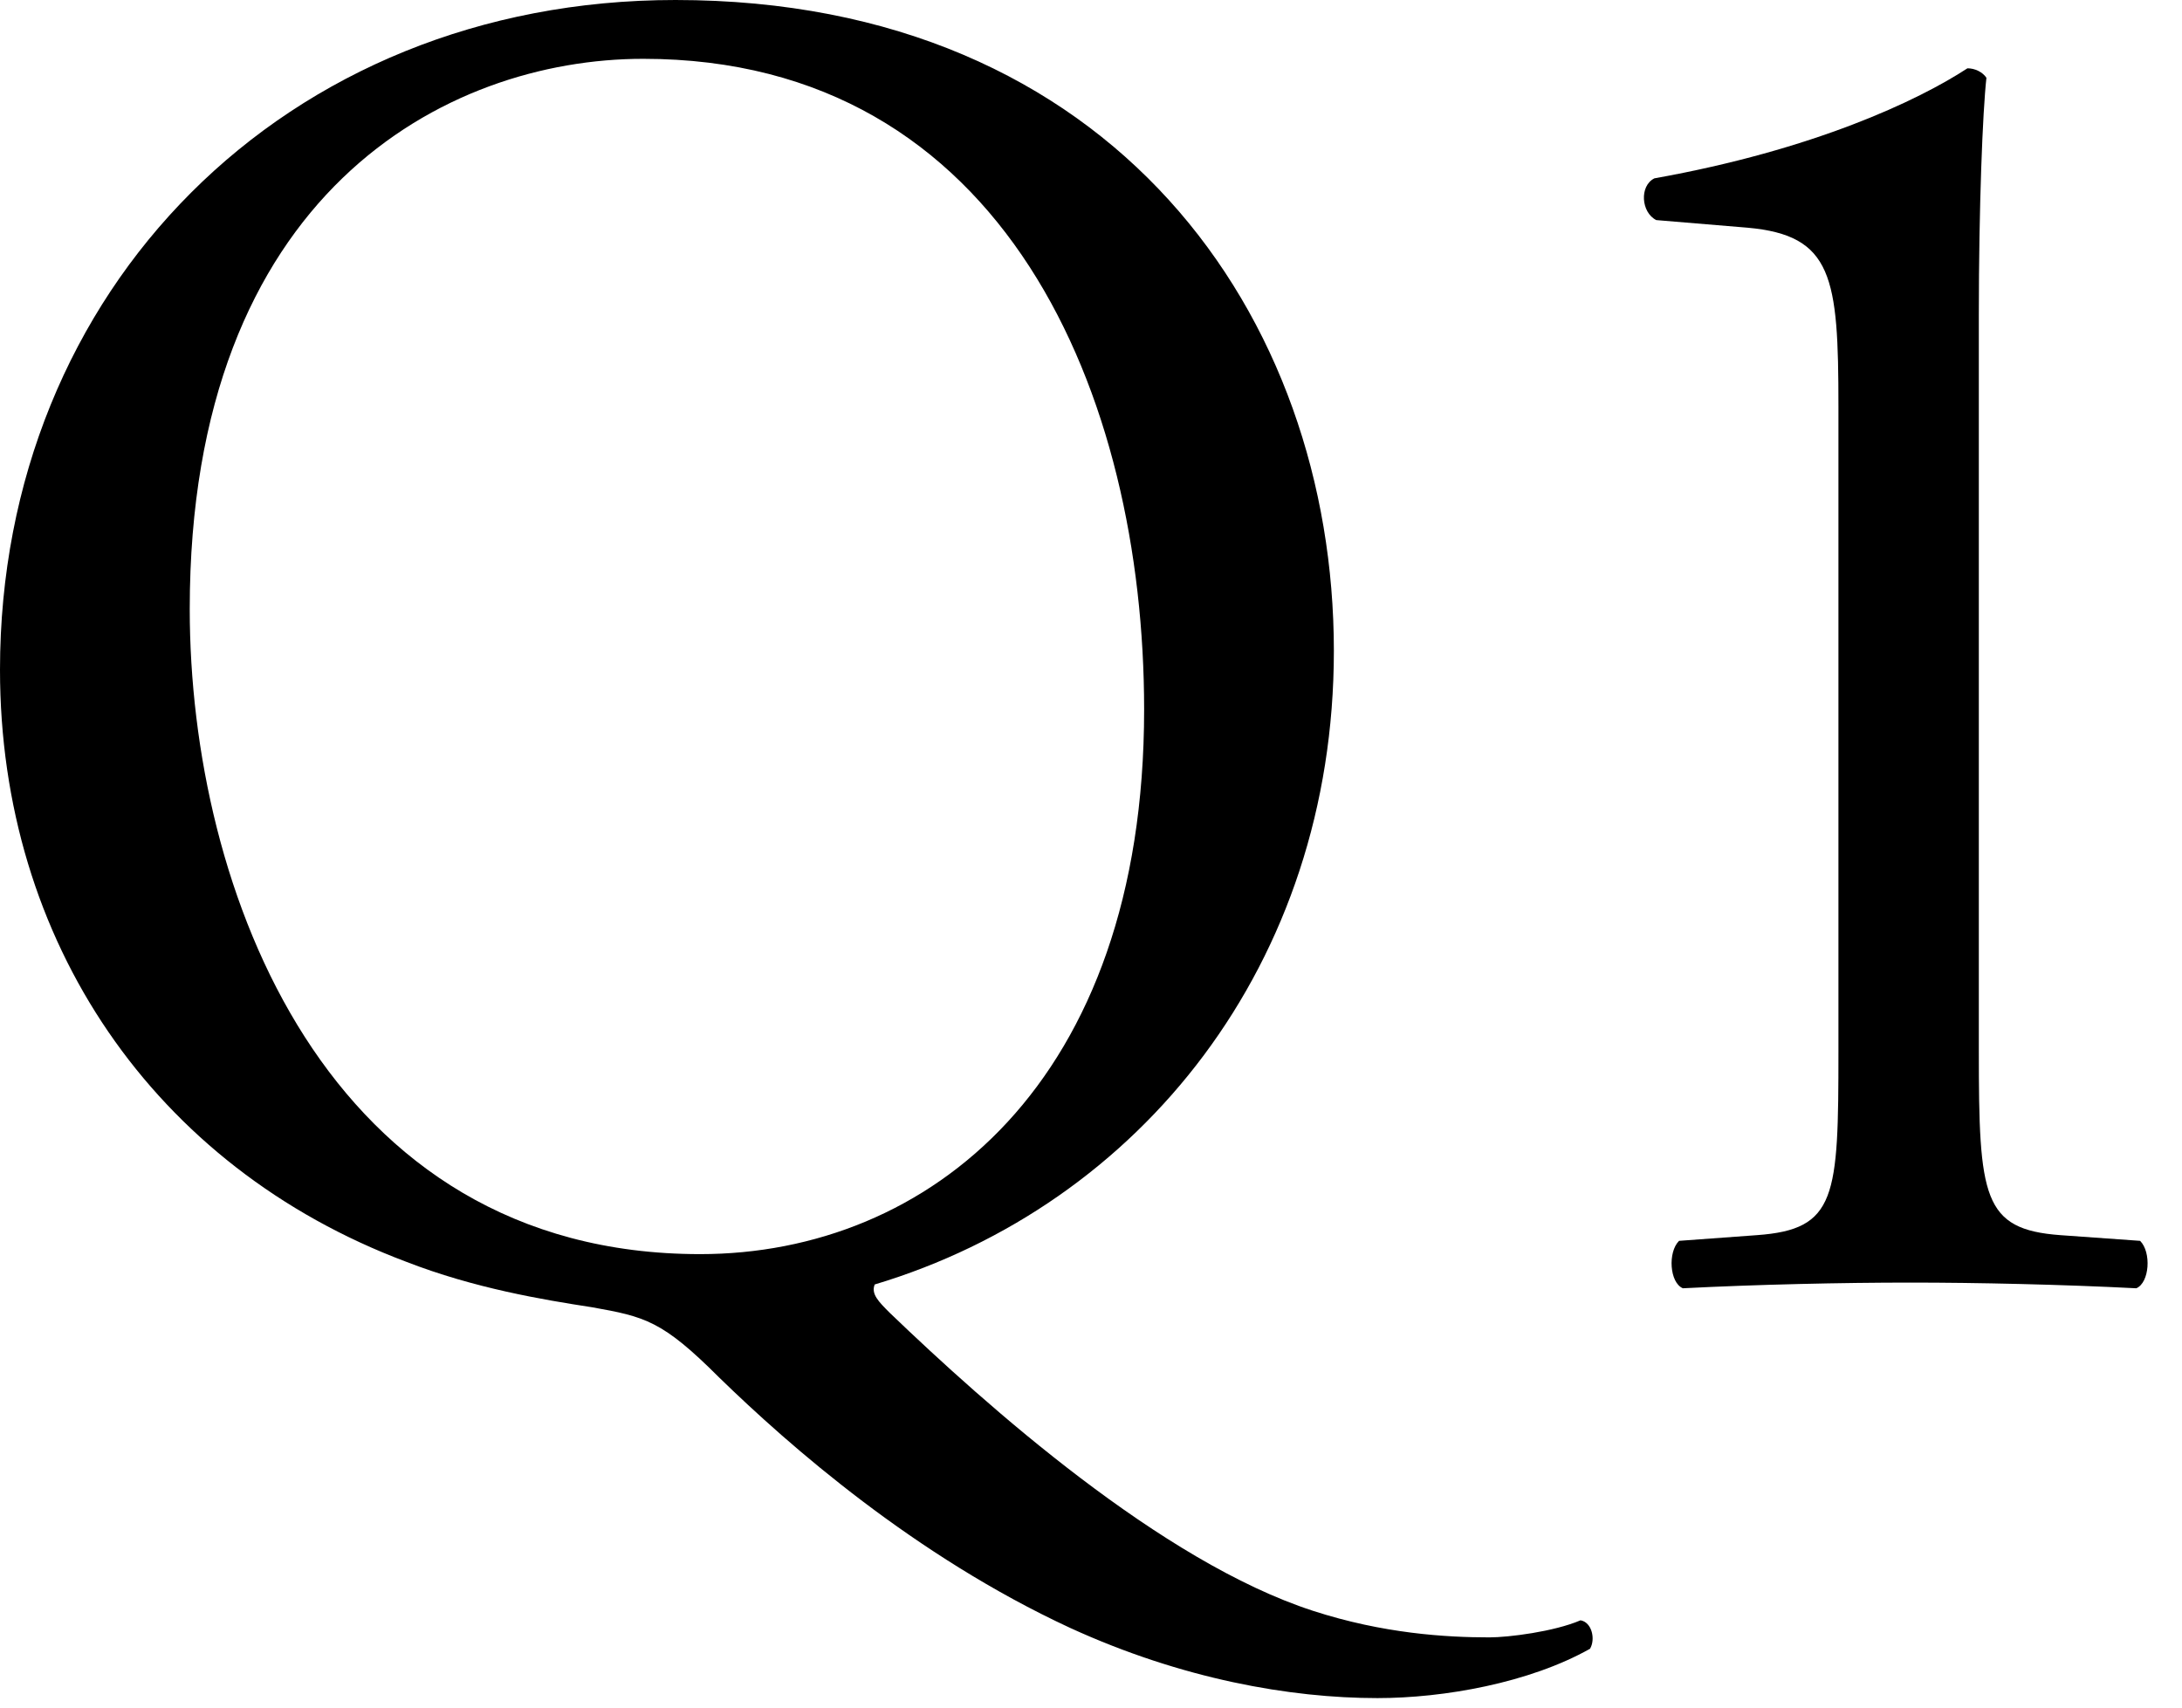 <svg width="46" height="36" viewBox="0 0 46 36" fill="none" xmlns="http://www.w3.org/2000/svg">
<path d="M14.24 0C6 0 0 6.12 0 14.12C0 19.84 3.24 24.6 8.56 26.6C10 27.16 11.44 27.4 12.48 27.56C13.6 27.76 13.96 27.84 15.16 29.04C16.64 30.48 19.28 32.8 22.56 34.32C24.92 35.4 27.2 35.8 29.04 35.8C30.44 35.8 32.24 35.48 33.52 34.76C33.64 34.56 33.56 34.2 33.32 34.16C32.76 34.4 31.8 34.52 31.4 34.52C30.48 34.52 29.16 34.44 27.68 33.96C24.48 32.92 20.8 29.64 18.76 27.68C18.52 27.44 18.36 27.28 18.44 27.08C24.04 25.4 28.12 20.32 28.12 13.72C28.12 6.68 23.48 0 14.24 0ZM14.76 26.44C6.88 26.44 4 18.76 4 12.84C4 4.08 9.4 1.24 13.56 1.24C21.2 1.24 24.12 8.36 24.12 14.96C24.12 22.84 19.56 26.44 14.76 26.44Z" fill="black"/>
<path d="M38.757 22.16C38.757 25.24 38.717 25.92 37.037 26.04L35.397 26.16C35.157 26.4 35.197 27.04 35.477 27.16C37.037 27.08 38.837 27.04 40.277 27.04C41.677 27.04 43.477 27.08 45.037 27.16C45.317 27.04 45.357 26.4 45.117 26.16L43.437 26.04C41.797 25.92 41.717 25.24 41.717 22.16V6.64C41.717 4.36 41.797 2.36 41.877 1.64C41.797 1.52 41.637 1.44 41.477 1.44C40.437 2.12 38.237 3.16 34.877 3.76C34.557 3.92 34.597 4.48 34.917 4.64L36.837 4.8C38.637 4.96 38.757 5.84 38.757 8.56V22.16Z" fill="black"/>
</svg>
